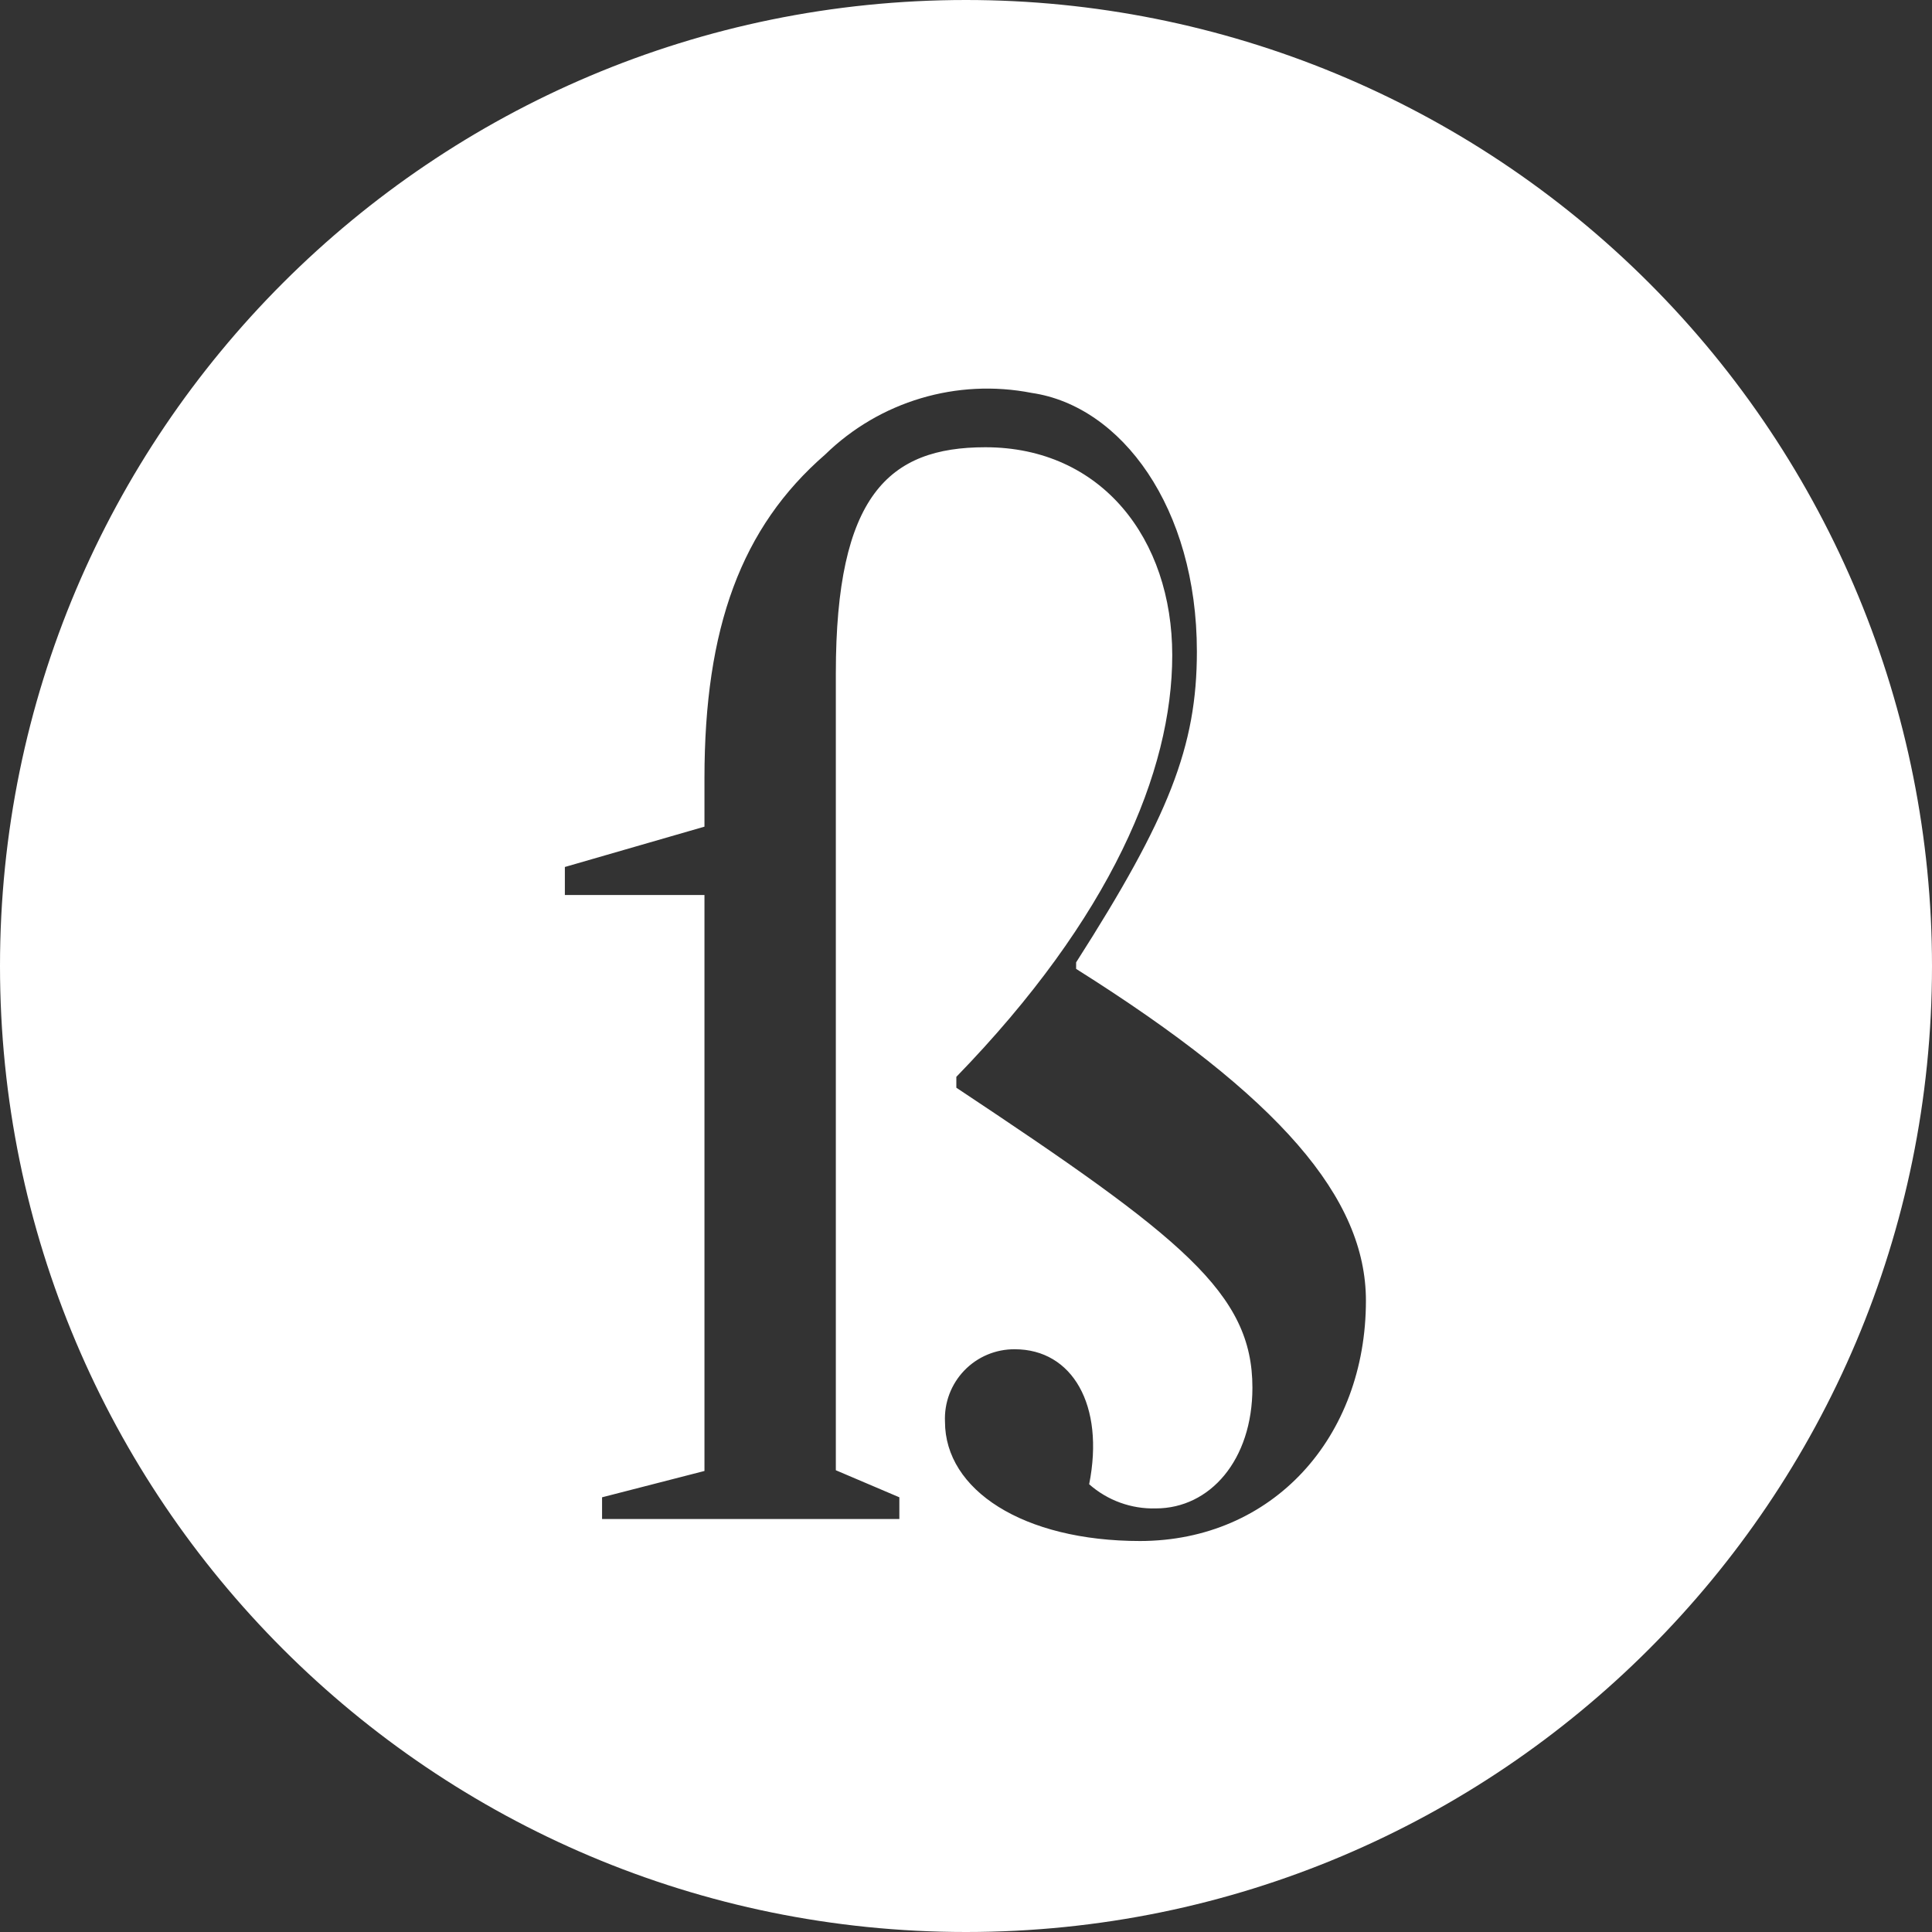 <?xml version="1.0" encoding="UTF-8"?>
<svg width="121px" height="121px" viewBox="0 0 121 121" version="1.1" xmlns="http://www.w3.org/2000/svg" xmlns:xlink="http://www.w3.org/1999/xlink">
    <rect x="0" y="0" width="121" height="121" fill="#333333" stroke="none"/>
    <!-- Generator: Sketch 53.2 (72643) - https://sketchapp.com -->
    <title>Shape</title>
    <desc>Created with Sketch.</desc>
    <g id="Page-1" stroke="none" stroke-width="1" fill="none" fill-rule="evenodd">
        <g id="Desktop---Home-" transform="translate(-663, -3982)" fill="#FFFFFF" fill-rule="nonzero">
            <g id="Group-3" transform="translate(0, 3925)">
                <path d="M723.5,57 C690.087,57 663,84.087 663,117.5 C663,150.913 690.087,178 723.5,178 C756.913,178 784,150.913 784,117.5 C784,101.454 777.626,86.066 766.28,74.72 C754.934,63.374 739.546,57 723.5,57 Z M734.42,153.513 C727.054,153.513 722.184,150.306 722.184,146.041 C722.13,144.851 722.568,143.691 723.394,142.832 C724.221,141.974 725.364,141.494 726.555,141.503 C730.155,141.503 732.197,144.997 731.214,149.958 C732.363,150.973 733.855,151.514 735.388,151.471 C738.776,151.471 741.438,148.446 741.438,143.908 C741.438,137.994 737.067,134.531 722.895,125.123 L722.895,124.442 C732.575,114.475 736.417,105.324 736.417,98.034 C736.417,90.744 731.985,85.011 724.71,85.011 C718.66,85.011 715.348,88.037 715.348,99.168 L715.348,149.081 L719.326,150.775 L719.326,152.136 L700.707,152.136 L700.707,150.775 L707.12,149.126 L707.12,113.053 L698.377,113.053 L698.377,111.299 L707.12,108.773 L707.12,105.748 C707.12,96.325 709.419,90.033 714.682,85.465 C718.097,82.133 722.932,80.691 727.614,81.608 C733.225,82.425 737.96,88.778 737.96,97.807 C737.96,103.751 736.205,108.183 730.397,117.273 L730.397,117.681 C743.208,125.743 748.547,132.05 748.547,138.463 C748.547,147.009 742.724,153.513 734.375,153.513 L734.42,153.513 Z" id="Shape"></path>
            </g>
        </g>
    </g>
</svg>